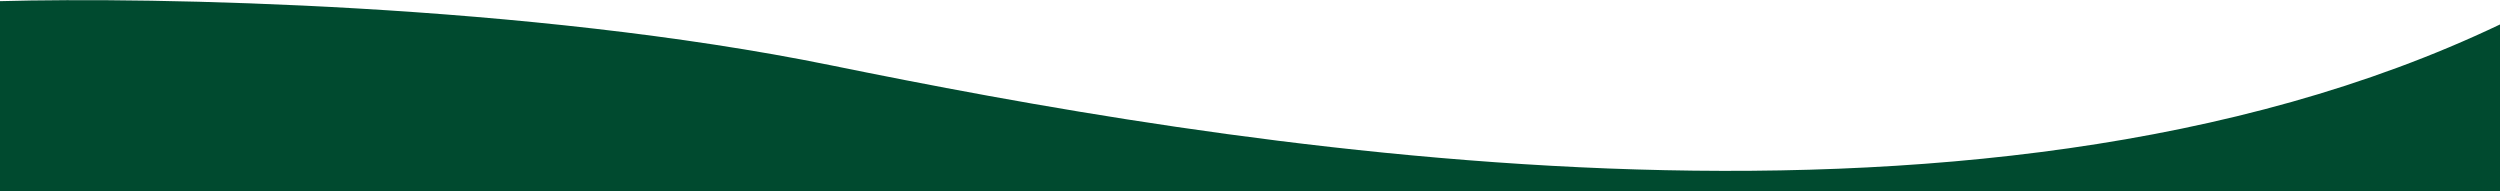 <svg width="1073" height="82" viewBox="0 0 1073 82" fill="none" xmlns="http://www.w3.org/2000/svg">
<path d="M356.5 28C226.9 1.6 64.833 -1.333 0 0.5V82L1073 82V10.5C845.5 119 518.5 61 356.5 28Z" fill="#004A2F"/>
</svg>
